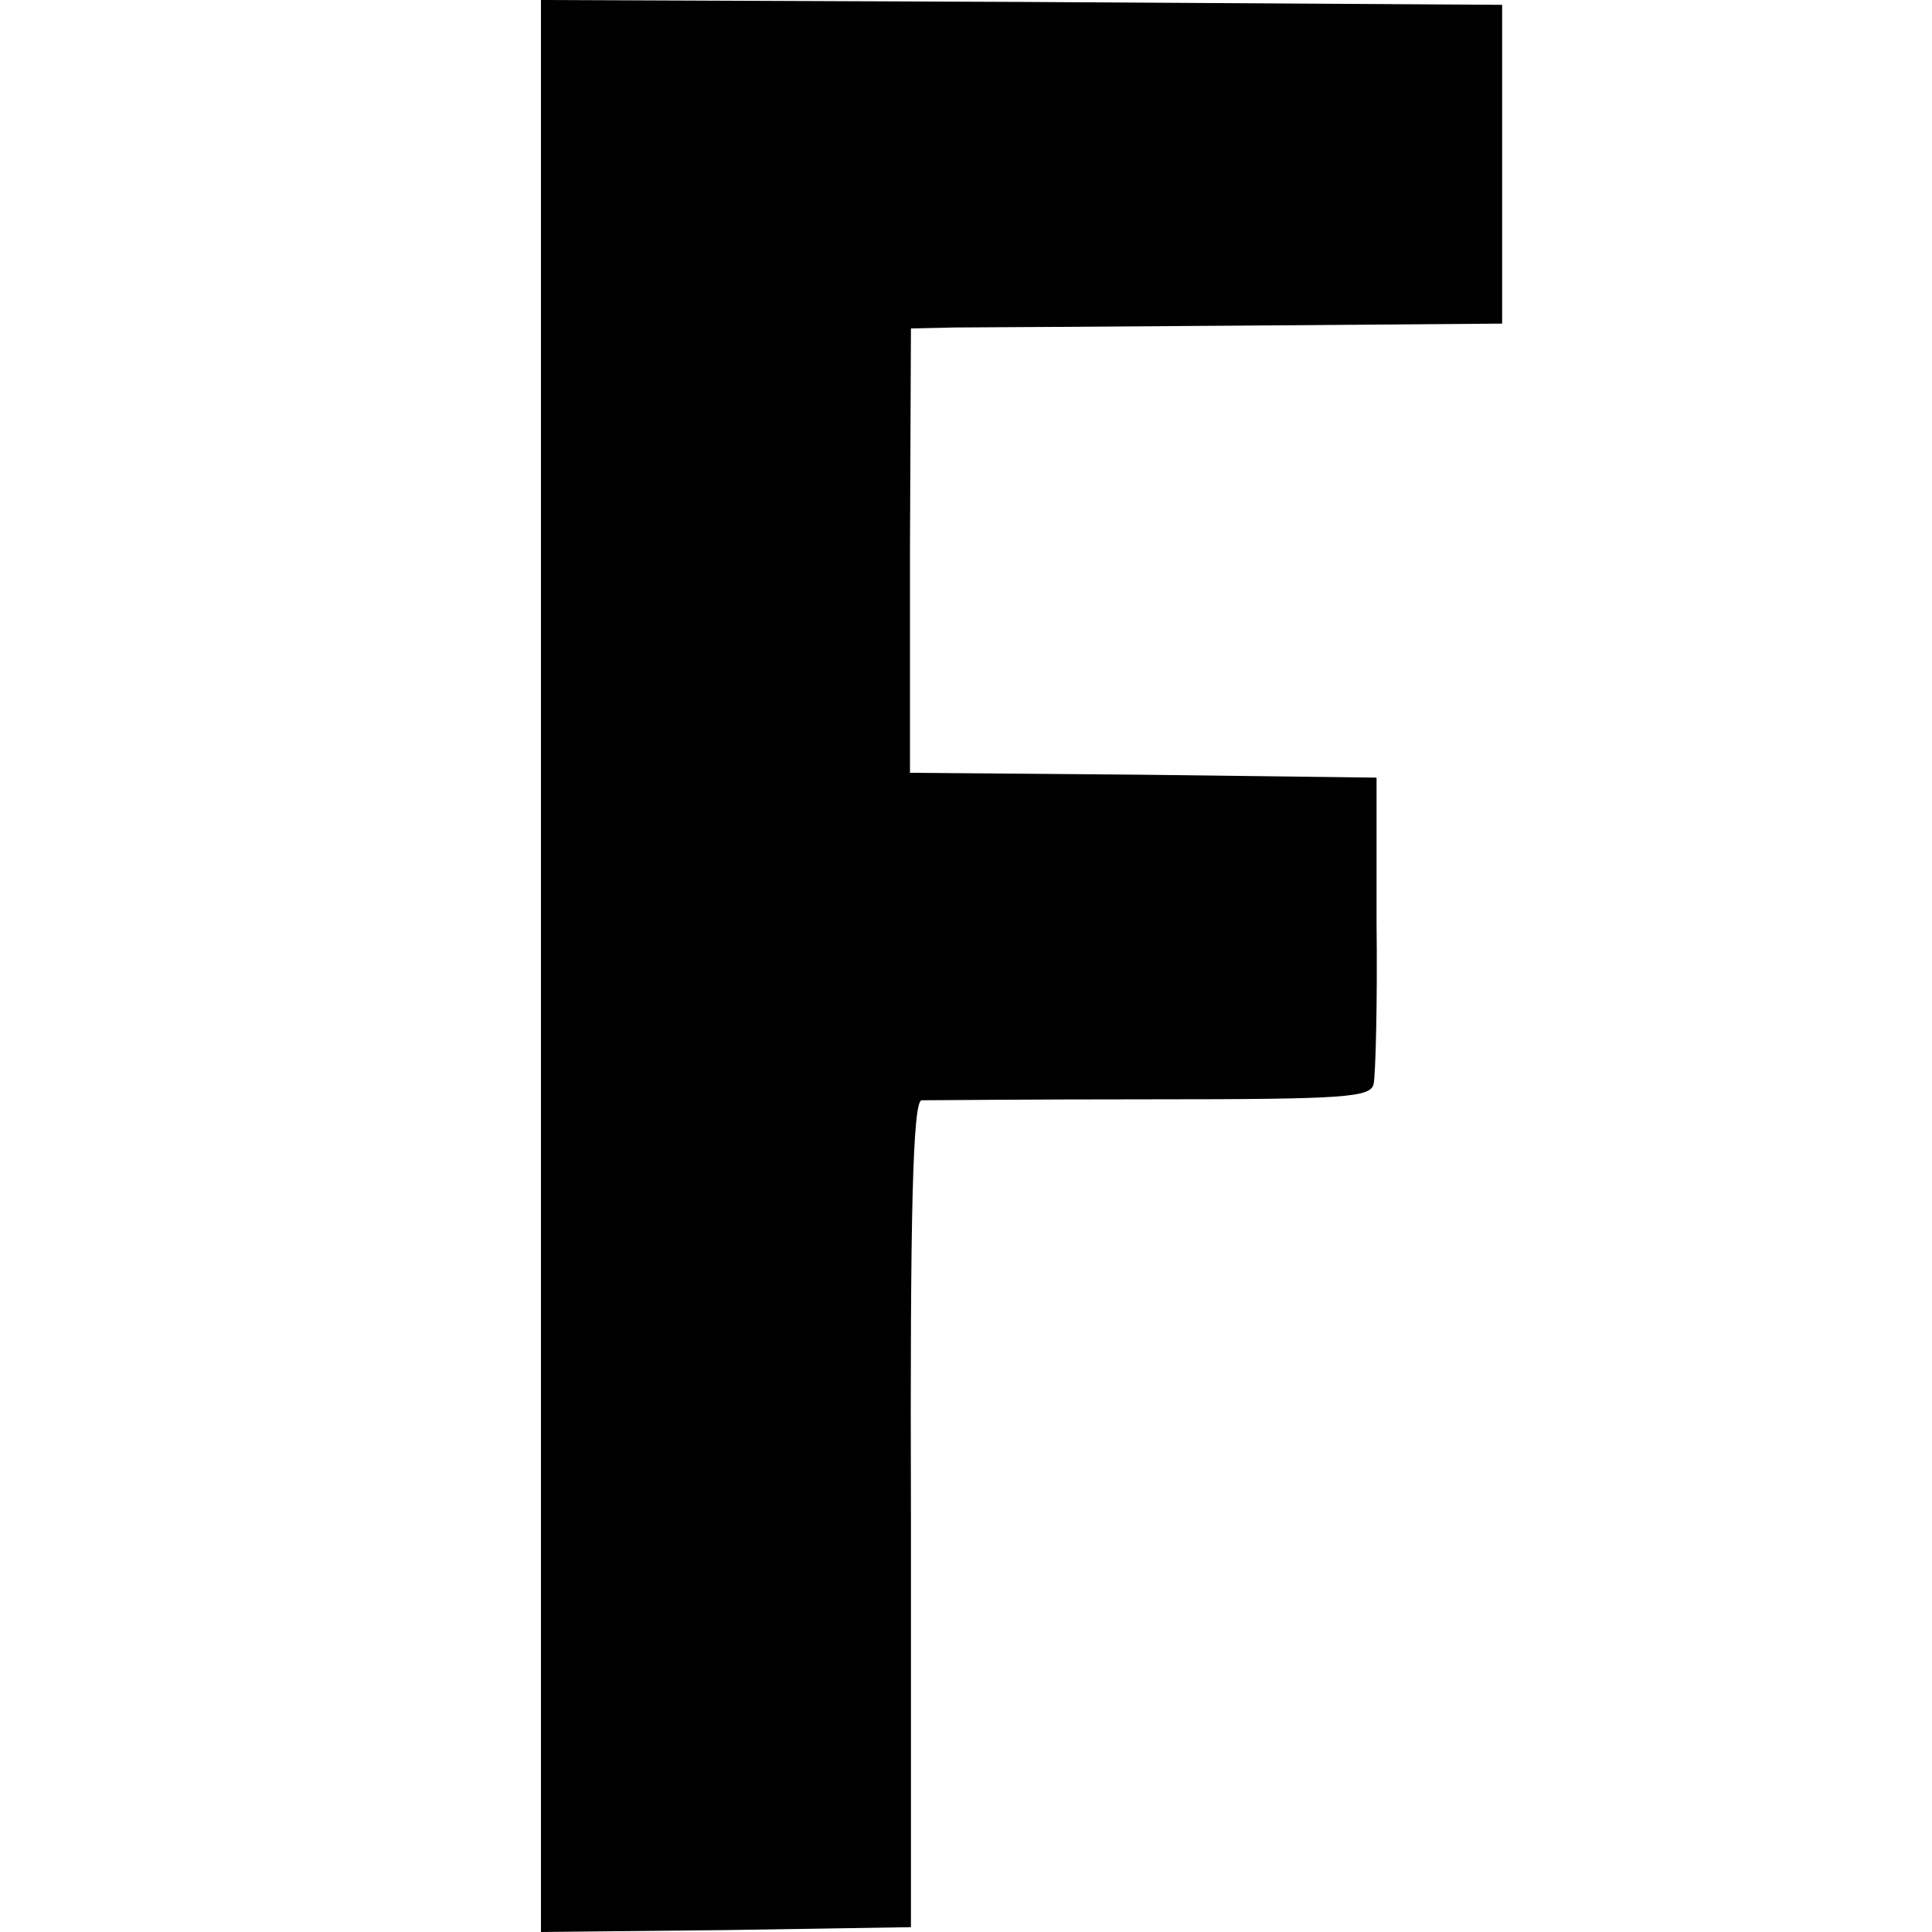 <?xml version="1.0" standalone="no"?>
<!DOCTYPE svg PUBLIC "-//W3C//DTD SVG 20010904//EN"
 "http://www.w3.org/TR/2001/REC-SVG-20010904/DTD/svg10.dtd">
<svg version="1.0" xmlns="http://www.w3.org/2000/svg"
 width="200pt" height="200pt" viewBox="0 0 200 200"
 preserveAspectRatio="xMidYMid meet">
<g transform="translate(0,200) scale(0.1,-0.1)"
fill="#000000" stroke="none">
<path d="M560 1000 l0 -1000 192 2 191 3 0 428 c-1 312 2 427 11 428 6 0 113
1 238 1 202 0 227 2 230 16 2 10 4 85 3 167 l0 150 -242 3 -241 2 0 230 1 230
46 1 c25 0 163 1 306 2 l260 2 0 165 0 165 -497 3 -498 2 0 -1000z"/>
</g>
</svg>
